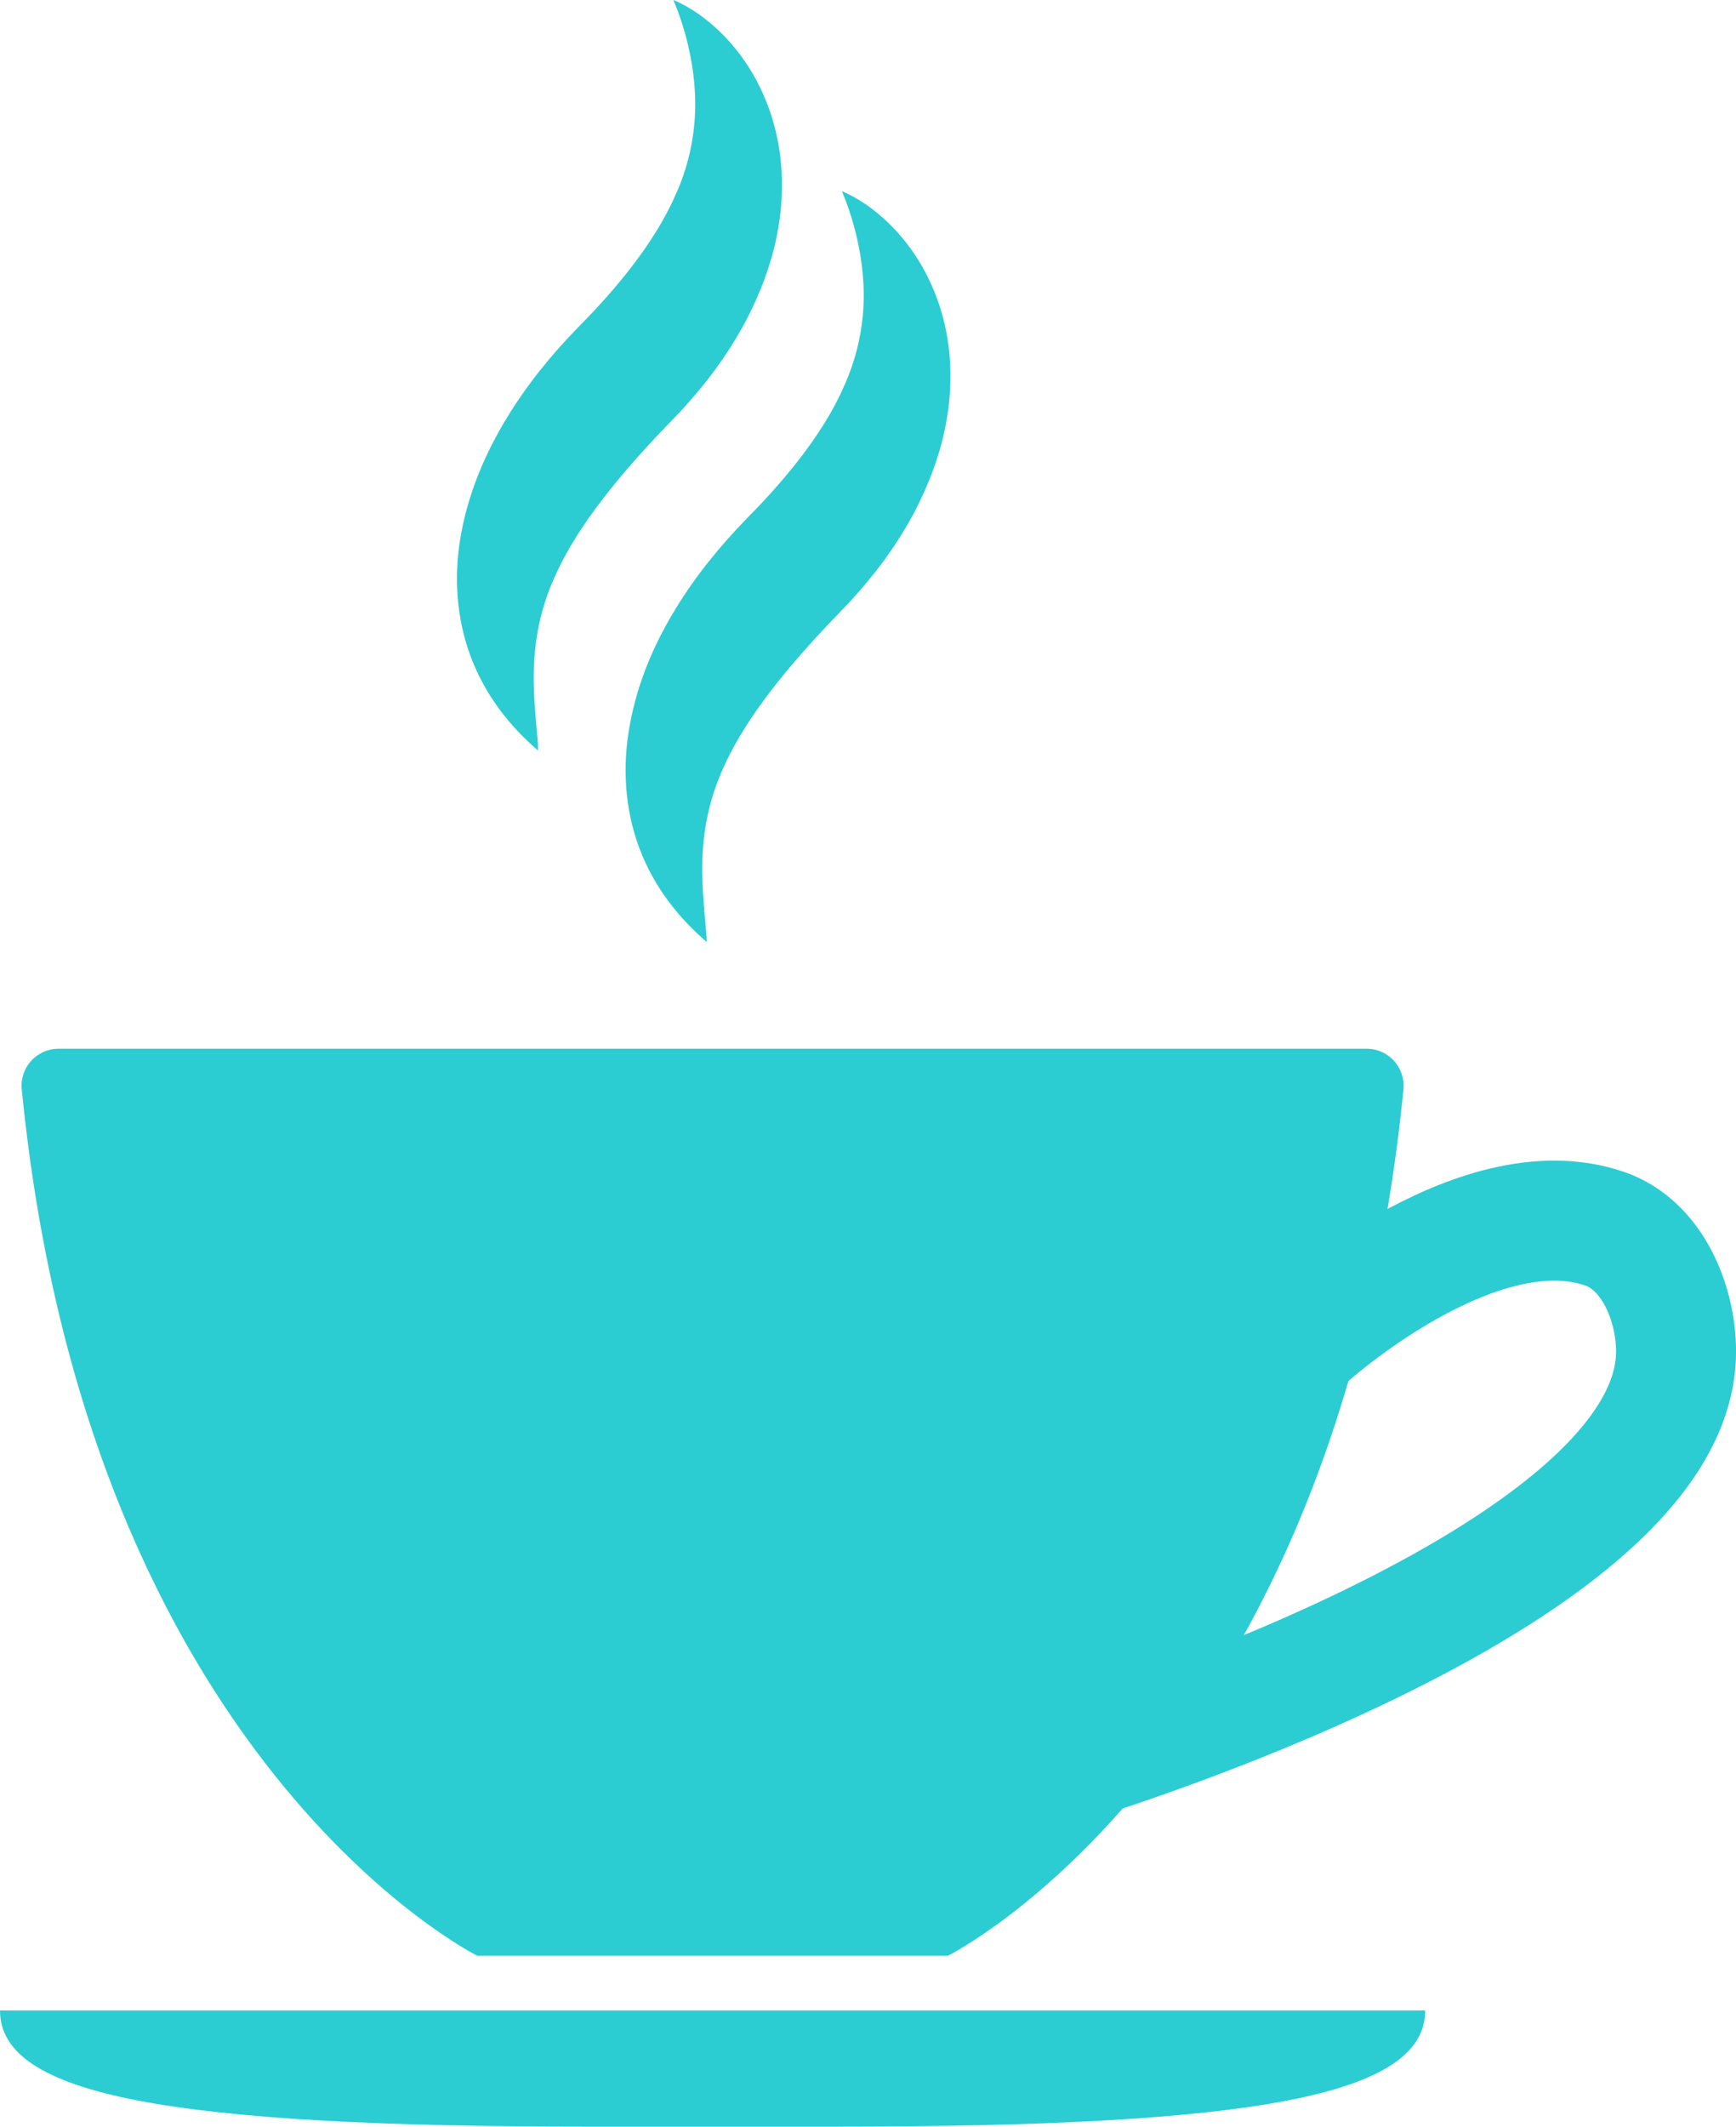 <?xml version="1.0" encoding="UTF-8"?> <svg xmlns="http://www.w3.org/2000/svg" xmlns:xlink="http://www.w3.org/1999/xlink" version="1.1" id="Layer_2_00000054248560871367148360000000870228958218960814_" x="0px" y="0px" viewBox="0 0 1404.2 1719.6" style="enable-background:new 0 0 1404.2 1719.6;" xml:space="preserve"> <style type="text/css"> .st0{fill:none;stroke:#2CCCD3;stroke-width:97.08;stroke-miterlimit:10;} .st1{fill:#2CCCD3;} </style> <g id="_ëÎÓÈ_1"> <path class="st0" d="M1056.3,1082.3c0,0,137.5-125.2,242.2-88.6c37.6,13.2,57.2,59.3,57.2,99.2c0,185.8-493.4,333.1-493.4,333.1"></path> <path class="st1" d="M47.3,848c-17.7,0-31.5,15.3-29.7,32.9c53.8,544.3,368.5,700.5,368.5,700.5h380.6c0,0,314.6-156.2,368.5-700.5 c1.7-17.6-12-32.9-29.7-32.9H47.3z"></path> <path class="st1" d="M576.4,1625.6h576.4c0,68.5-135.7,94-477.9,94h-197c-342.2,0-477.9-25.5-477.9-94H576.4z"></path> <path class="st1" d="M571.6,761.7c-11.6-10.1-22.1-21-31.4-33.6c-9.2-12.5-17.2-26.7-23-42.2c-5.9-15.5-9.4-32.3-10.7-49.4 c-1.2-17.1-0.1-34.5,3.1-51.2c1.5-8.4,3.6-16.6,5.9-24.7c2.4-8.1,5.2-16,8.3-23.7c6.2-15.4,13.8-30,22.1-43.7 c16.7-27.6,36.7-51.9,58.1-73.9l3.4-3.5l3.3-3.4l6.5-6.8c4.2-4.6,8.4-9.1,12.4-13.8c4.1-4.6,7.9-9.3,11.8-14 c3.7-4.7,7.5-9.4,10.9-14.2c1.8-2.4,3.4-4.8,5.2-7.2c1.6-2.4,3.3-4.8,4.9-7.3c1.6-2.4,3.1-4.9,4.7-7.3c1.5-2.5,3-4.9,4.4-7.4 c2.9-5,5.5-10,8-15.1c1.2-2.5,2.4-5.1,3.5-7.7l0.9-1.9l0.8-2c0.5-1.3,1.1-2.6,1.6-3.9c4.1-10.5,7.3-21.4,9.4-32.9 c2.1-11.4,3.2-23.4,2.9-36c-0.3-12.5-1.8-25.6-4.7-39c-1.4-6.7-3.2-13.5-5.3-20.4c-1.1-3.4-2.2-6.9-3.5-10.4 c-0.6-1.8-1.3-3.5-2-5.2c-0.7-1.8-1.4-3.5-2.1-5.3c1.8,0.7,3.5,1.5,5.3,2.4c1.7,0.9,3.4,1.8,5.1,2.7c3.4,1.9,6.7,4,9.9,6.2 c6.4,4.5,12.4,9.6,18.1,15.1c11.3,11.1,21.2,24.3,29,39c7.8,14.6,13.6,30.9,16.9,47.8c3.4,16.9,4.2,34.5,2.9,51.8 c-0.2,2.2-0.4,4.3-0.6,6.5c-0.2,2.2-0.5,4.3-0.8,6.5c-0.6,4.3-1.4,8.5-2.2,12.8c-1.6,8.5-3.9,16.8-6.5,24.9 c-1.3,4.1-2.7,8.1-4.2,12.1c-1.5,3.9-3.1,7.9-4.8,11.7c-1.6,3.9-3.5,7.6-5.2,11.5l-2.8,5.6c-0.9,1.9-1.9,3.7-2.9,5.5 c-3.9,7.3-8.2,14.3-12.6,21.2l-3.4,5.1l-1.7,2.5l-1.8,2.5l-3.5,5c-1.2,1.6-2.4,3.2-3.6,4.8c-1.2,1.6-2.4,3.2-3.7,4.8l-3.8,4.7 c-2.5,3.1-5.1,6.1-7.7,9.2c-2.6,3-5.3,5.9-7.9,8.9l-4,4.3l-4,4.1c-18.1,18.7-35.3,37.5-50.7,56.8c-15.4,19.3-29,38.9-39.6,59.5 c-5.2,10.3-9.8,21-13.3,32.1c-3.5,11.2-6.1,22.9-7.5,35.5c-1.5,12.5-1.7,25.8-1,39.8c0.3,7,0.9,14.2,1.5,21.5l1,11.2l0.5,5.7 C571.4,757.8,571.6,759.7,571.6,761.7L571.6,761.7z"></path> <path class="st1" d="M435.2,606.9c-11.6-10.1-22.1-21-31.4-33.6c-9.2-12.5-17.2-26.7-23-42.2c-5.9-15.5-9.4-32.3-10.7-49.4 c-1.2-17.1-0.1-34.5,3.1-51.2c1.5-8.4,3.6-16.6,6-24.7c2.4-8.1,5.2-16,8.3-23.6c6.2-15.4,13.8-30,22.1-43.7 c16.7-27.6,36.6-51.9,58.1-73.9l3.4-3.5l3.3-3.4l6.5-6.8c4.2-4.6,8.4-9.1,12.4-13.8c4.1-4.6,7.9-9.3,11.8-14 c3.7-4.7,7.5-9.4,10.9-14.2c1.8-2.4,3.4-4.8,5.2-7.2c1.6-2.4,3.3-4.8,4.9-7.3c1.6-2.4,3.1-4.9,4.7-7.3c1.5-2.5,3-4.9,4.4-7.4 c2.9-5,5.5-10,8-15.1c1.2-2.6,2.4-5.1,3.5-7.7l0.9-1.9l0.8-1.9c0.5-1.3,1.1-2.6,1.6-3.9c4.1-10.5,7.3-21.4,9.4-32.9 c2.1-11.4,3.2-23.4,2.9-36c-0.3-12.5-1.8-25.6-4.7-39c-1.4-6.7-3.2-13.5-5.3-20.4c-1.1-3.4-2.2-6.9-3.5-10.4 c-0.6-1.8-1.3-3.5-2-5.2c-0.7-1.8-1.4-3.5-2.1-5.3c1.8,0.7,3.5,1.5,5.3,2.4c1.7,0.9,3.4,1.8,5.1,2.7c3.4,1.9,6.7,4,9.9,6.2 c6.4,4.5,12.4,9.6,18.1,15.1c11.3,11.1,21.2,24.3,29,39c7.8,14.7,13.6,30.9,16.9,47.8c3.4,16.9,4.2,34.5,2.9,51.8 c-0.2,2.2-0.4,4.3-0.6,6.5c-0.2,2.2-0.5,4.3-0.8,6.5c-0.6,4.3-1.4,8.5-2.2,12.8c-1.6,8.5-3.9,16.8-6.5,24.9 c-1.3,4.1-2.7,8.1-4.2,12.1c-1.5,3.9-3.1,7.9-4.8,11.7c-1.6,3.9-3.5,7.6-5.2,11.4l-2.8,5.6c-0.9,1.9-1.9,3.7-2.9,5.5 c-3.9,7.3-8.2,14.3-12.6,21.2l-3.4,5.1l-1.7,2.5l-1.8,2.5l-3.5,5c-1.2,1.6-2.4,3.2-3.6,4.8c-1.2,1.6-2.4,3.2-3.7,4.8l-3.8,4.7 c-2.5,3.1-5.1,6.1-7.7,9.2c-2.6,3-5.3,5.9-7.9,8.9l-4,4.3l-4,4.1c-18.1,18.7-35.3,37.5-50.7,56.8c-15.4,19.3-29,38.9-39.6,59.5 c-5.2,10.4-9.8,21-13.3,32.1c-3.5,11.2-6.1,22.9-7.5,35.5c-1.5,12.5-1.7,25.8-1,39.8c0.3,7,0.9,14.2,1.5,21.5l1,11.2l0.5,5.7 C435,603,435.2,604.9,435.2,606.9L435.2,606.9z"></path> </g> </svg> 